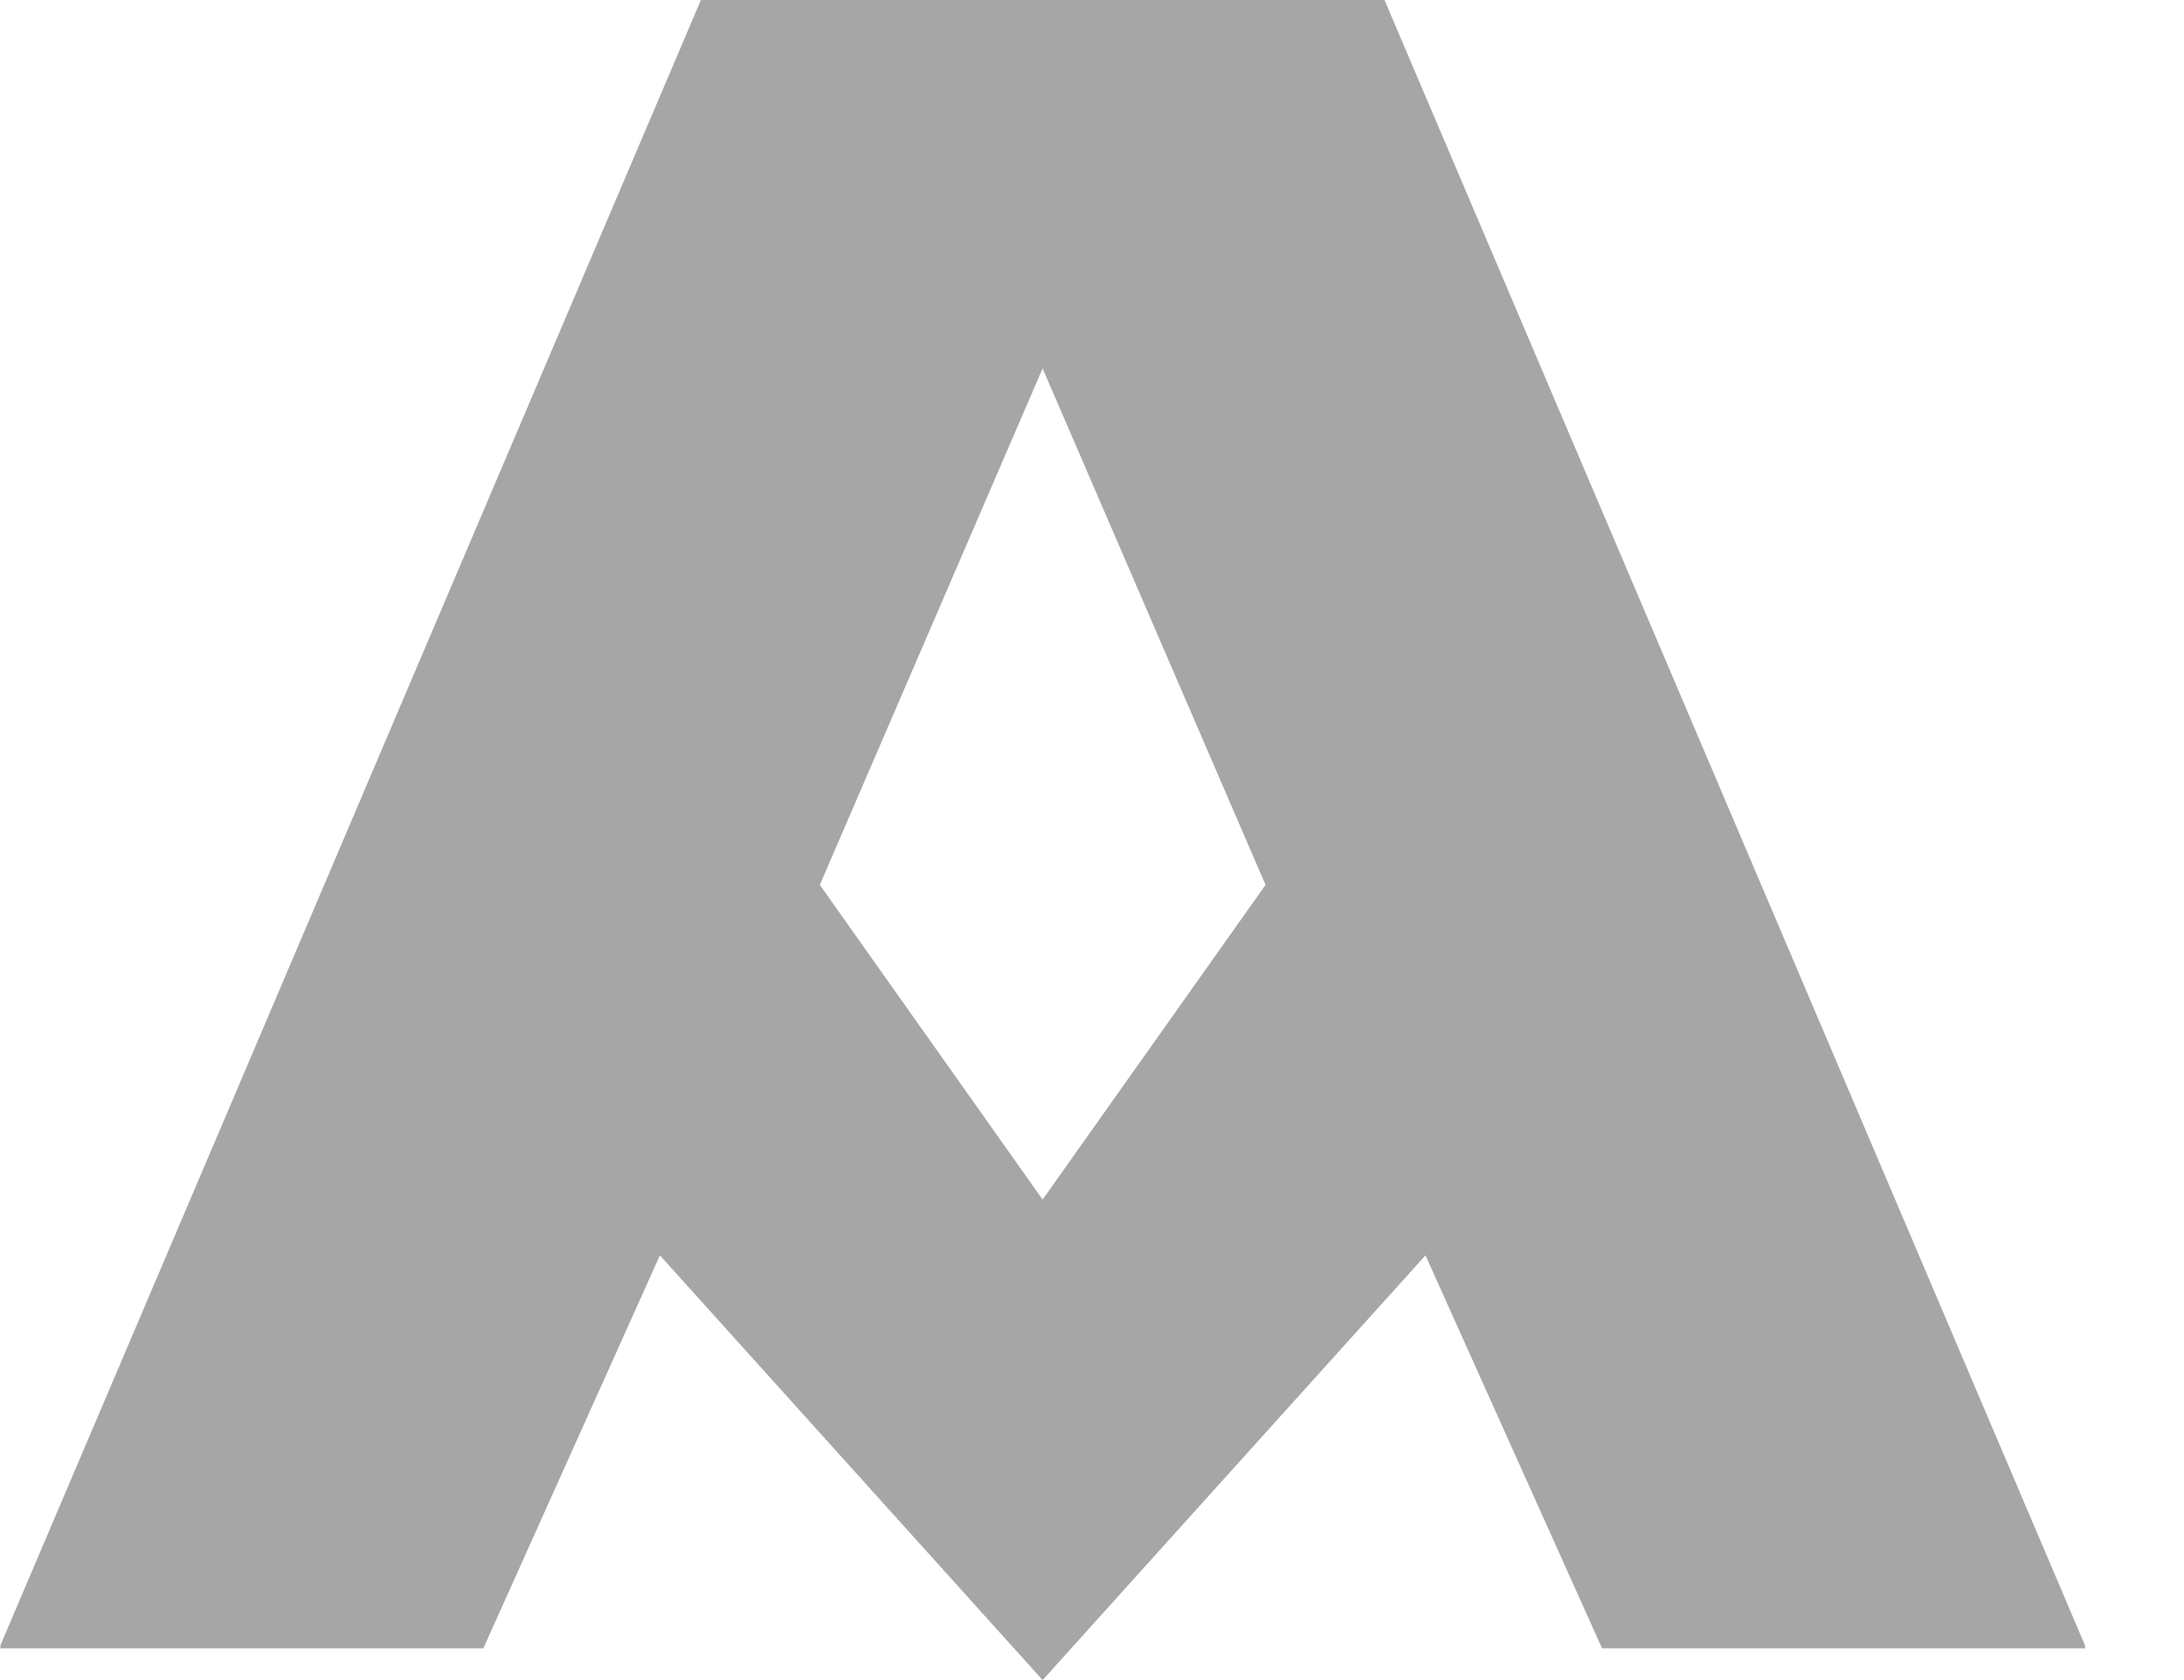 <svg width="100%" height="100%" viewBox="0 0 13 10" version="1.1" xmlns="http://www.w3.org/2000/svg" xmlns:xlink="http://www.w3.org/1999/xlink" xml:space="preserve" xmlns:serif="http://www.serif.com/" style="fill-rule:evenodd;clip-rule:evenodd;stroke-linejoin:round;stroke-miterlimit:1.414;"><path d="M4.172,0l-4.172,9.799l0.005,0l-0.005,0.012l2.877,0l1.051,-2.339l2.278,2.528l2.279,-2.528l1.051,2.339l2.877,0l-0.005,-0.012l0.005,0l-4.172,-9.799l-4.069,0Zm0.708,5.267l1.326,-3.074l1.327,3.074l-1.327,1.873l-1.326,-1.873Z" style="fill:#a6a6a6;fill-rule:nonzero;"/></svg>